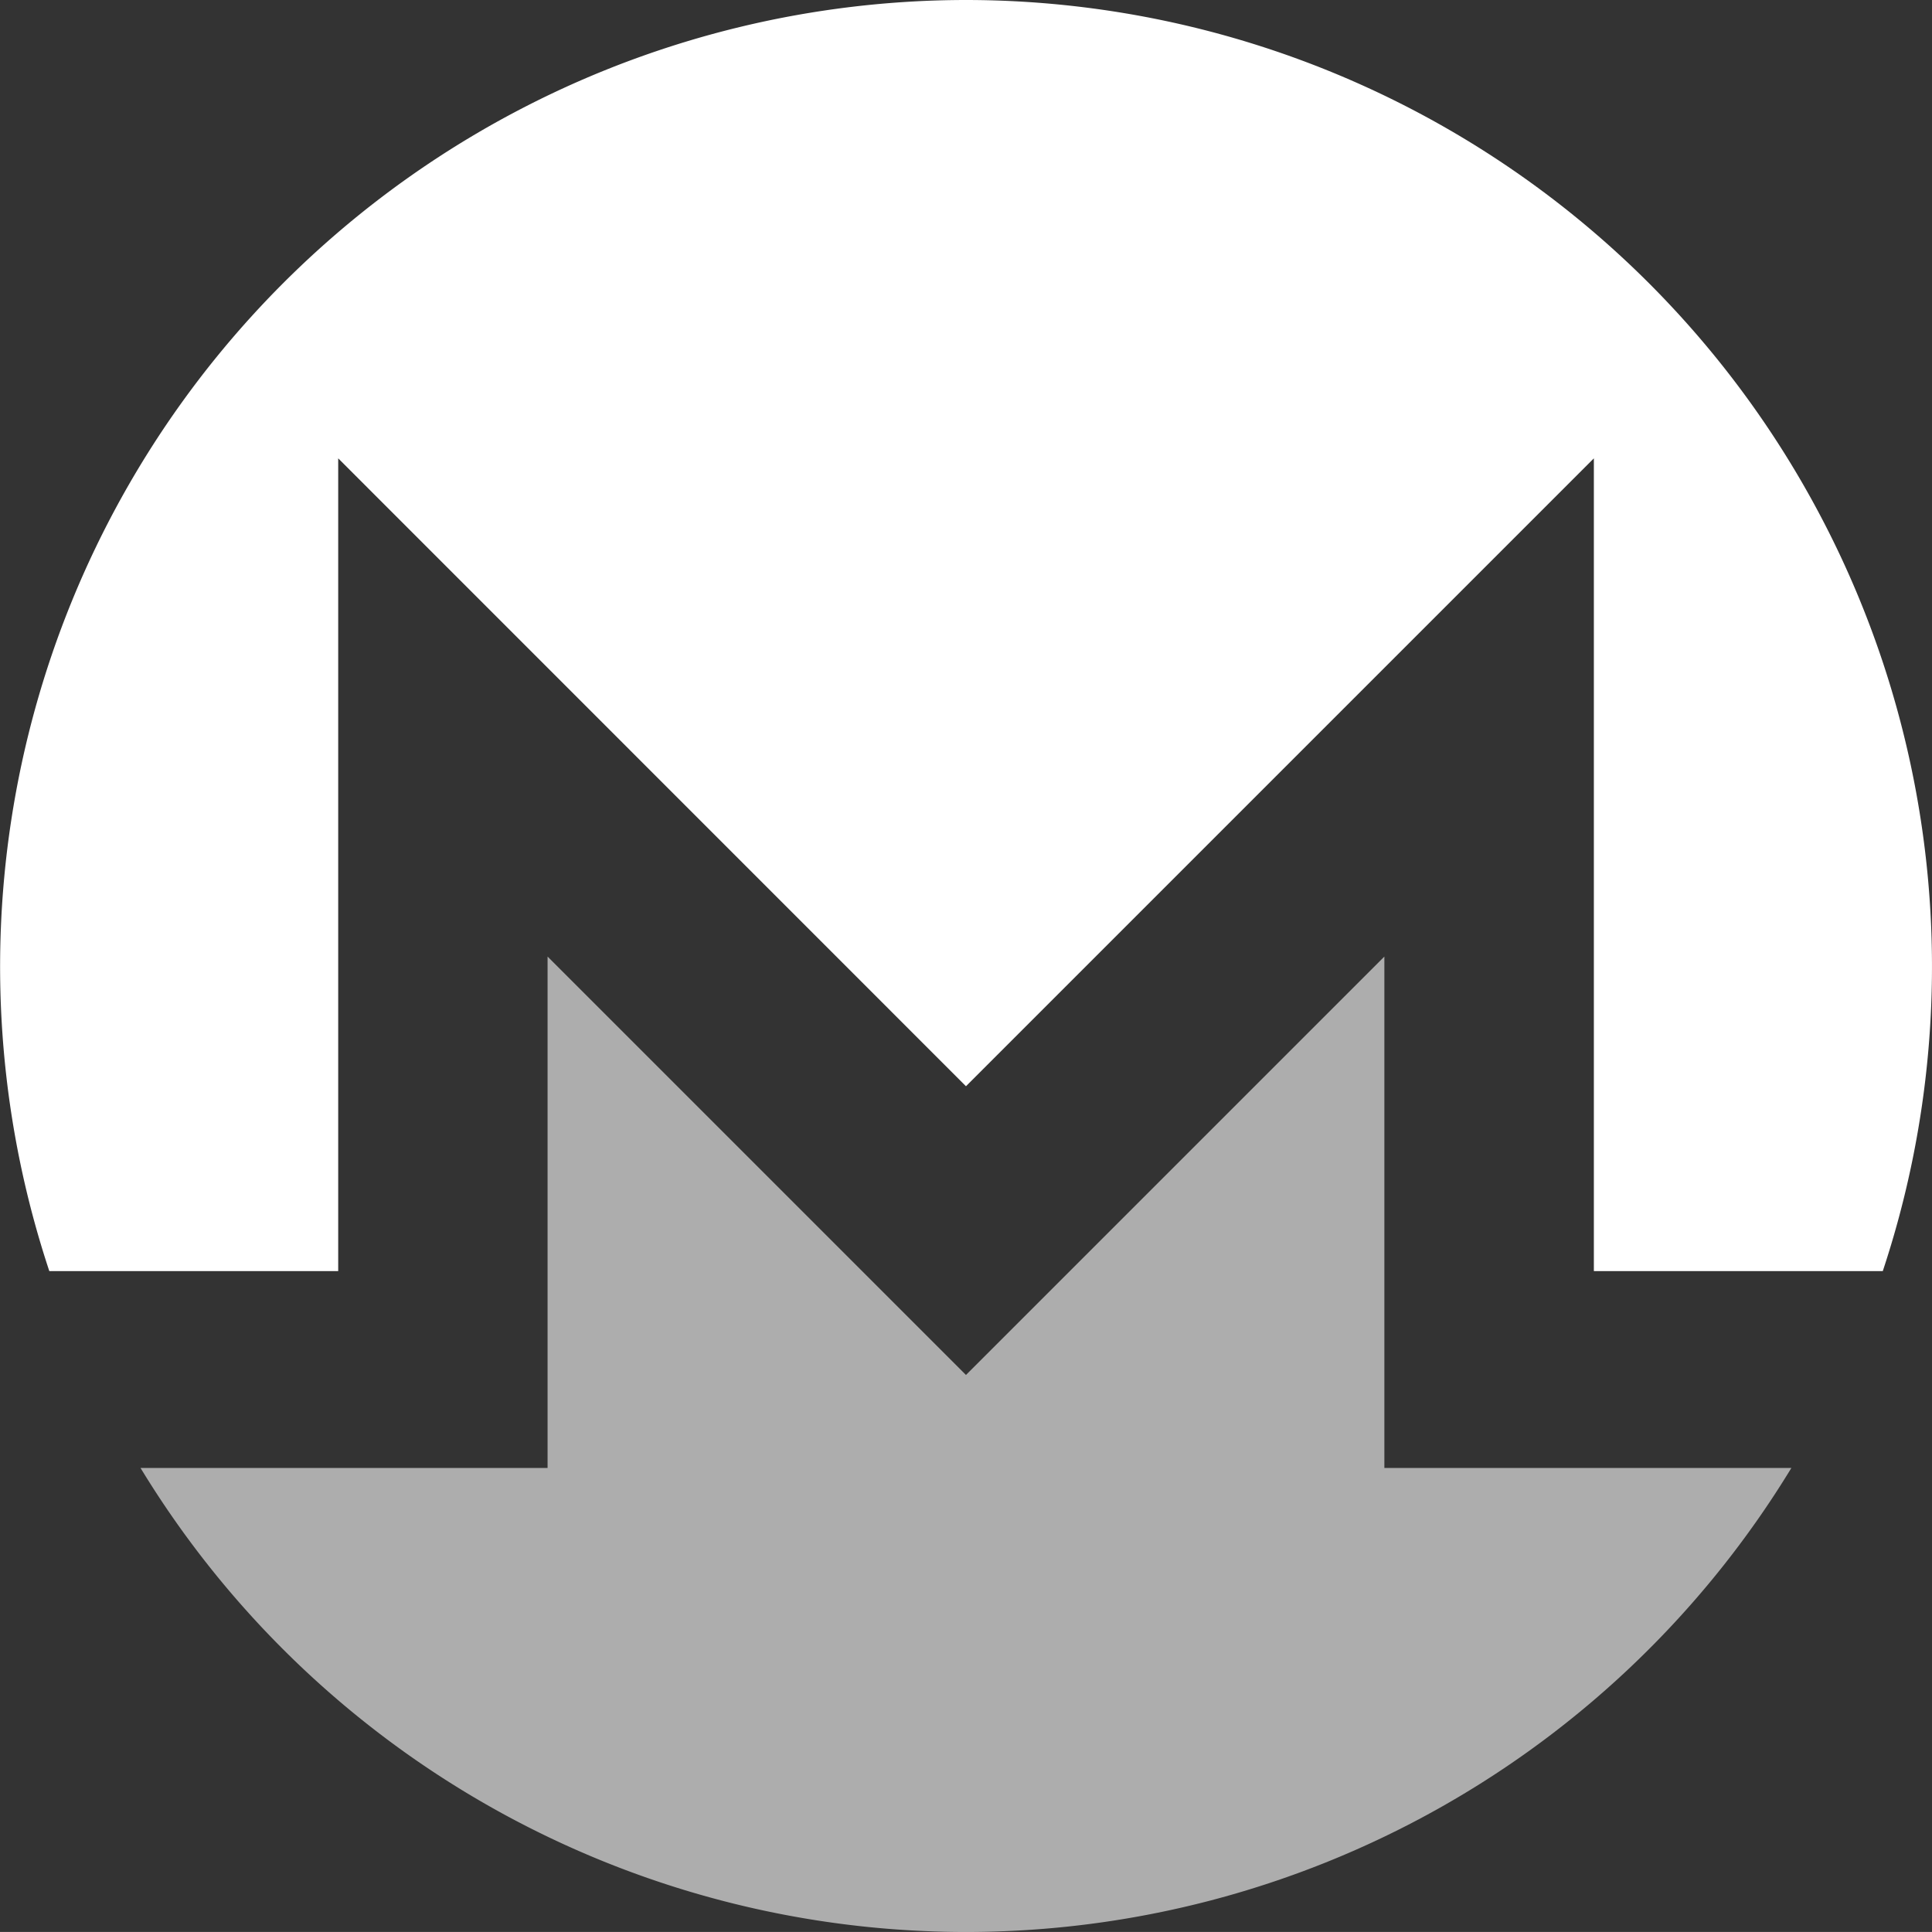 <svg id="Group_5137" data-name="Group 5137" xmlns="http://www.w3.org/2000/svg" xmlns:xlink="http://www.w3.org/1999/xlink" width="62.684" height="62.683" viewBox="0 0 62.684 62.683">
  <rect x="0" y="0" width="62.684" height="62.683" fill="#333333" stroke="none"/>
  <defs>
    <clipPath id="clip-path">
      <rect id="Rectangle_1800" data-name="Rectangle 1800" width="62.684" height="62.683" fill="none"/>
    </clipPath>
  </defs>
  <g id="Group_5138" data-name="Group 5138" transform="translate(0 0)">
    <g id="Group_5137-2" data-name="Group 5137" transform="translate(0 0)" clip-path="url(#clip-path)">
      <path id="Path_2786" data-name="Path 2786" d="M31.341,0A31.362,31.362,0,0,0,1.6,41.241h9.373V14.871L31.341,35.243,51.713,14.871v26.37h9.374A31.362,31.362,0,0,0,31.341,0" transform="translate(0 0)" fill="#fff"/>
      <path id="Path_2787" data-name="Path 2787" d="M18.575,36.543V53.136H5.369a31.348,31.348,0,0,0,53.561,0H45.725V36.543L32.15,50.118Z" transform="translate(-0.809 -5.507)" fill="#fff" opacity="0.6"/>
    </g>
  </g>
</svg>
